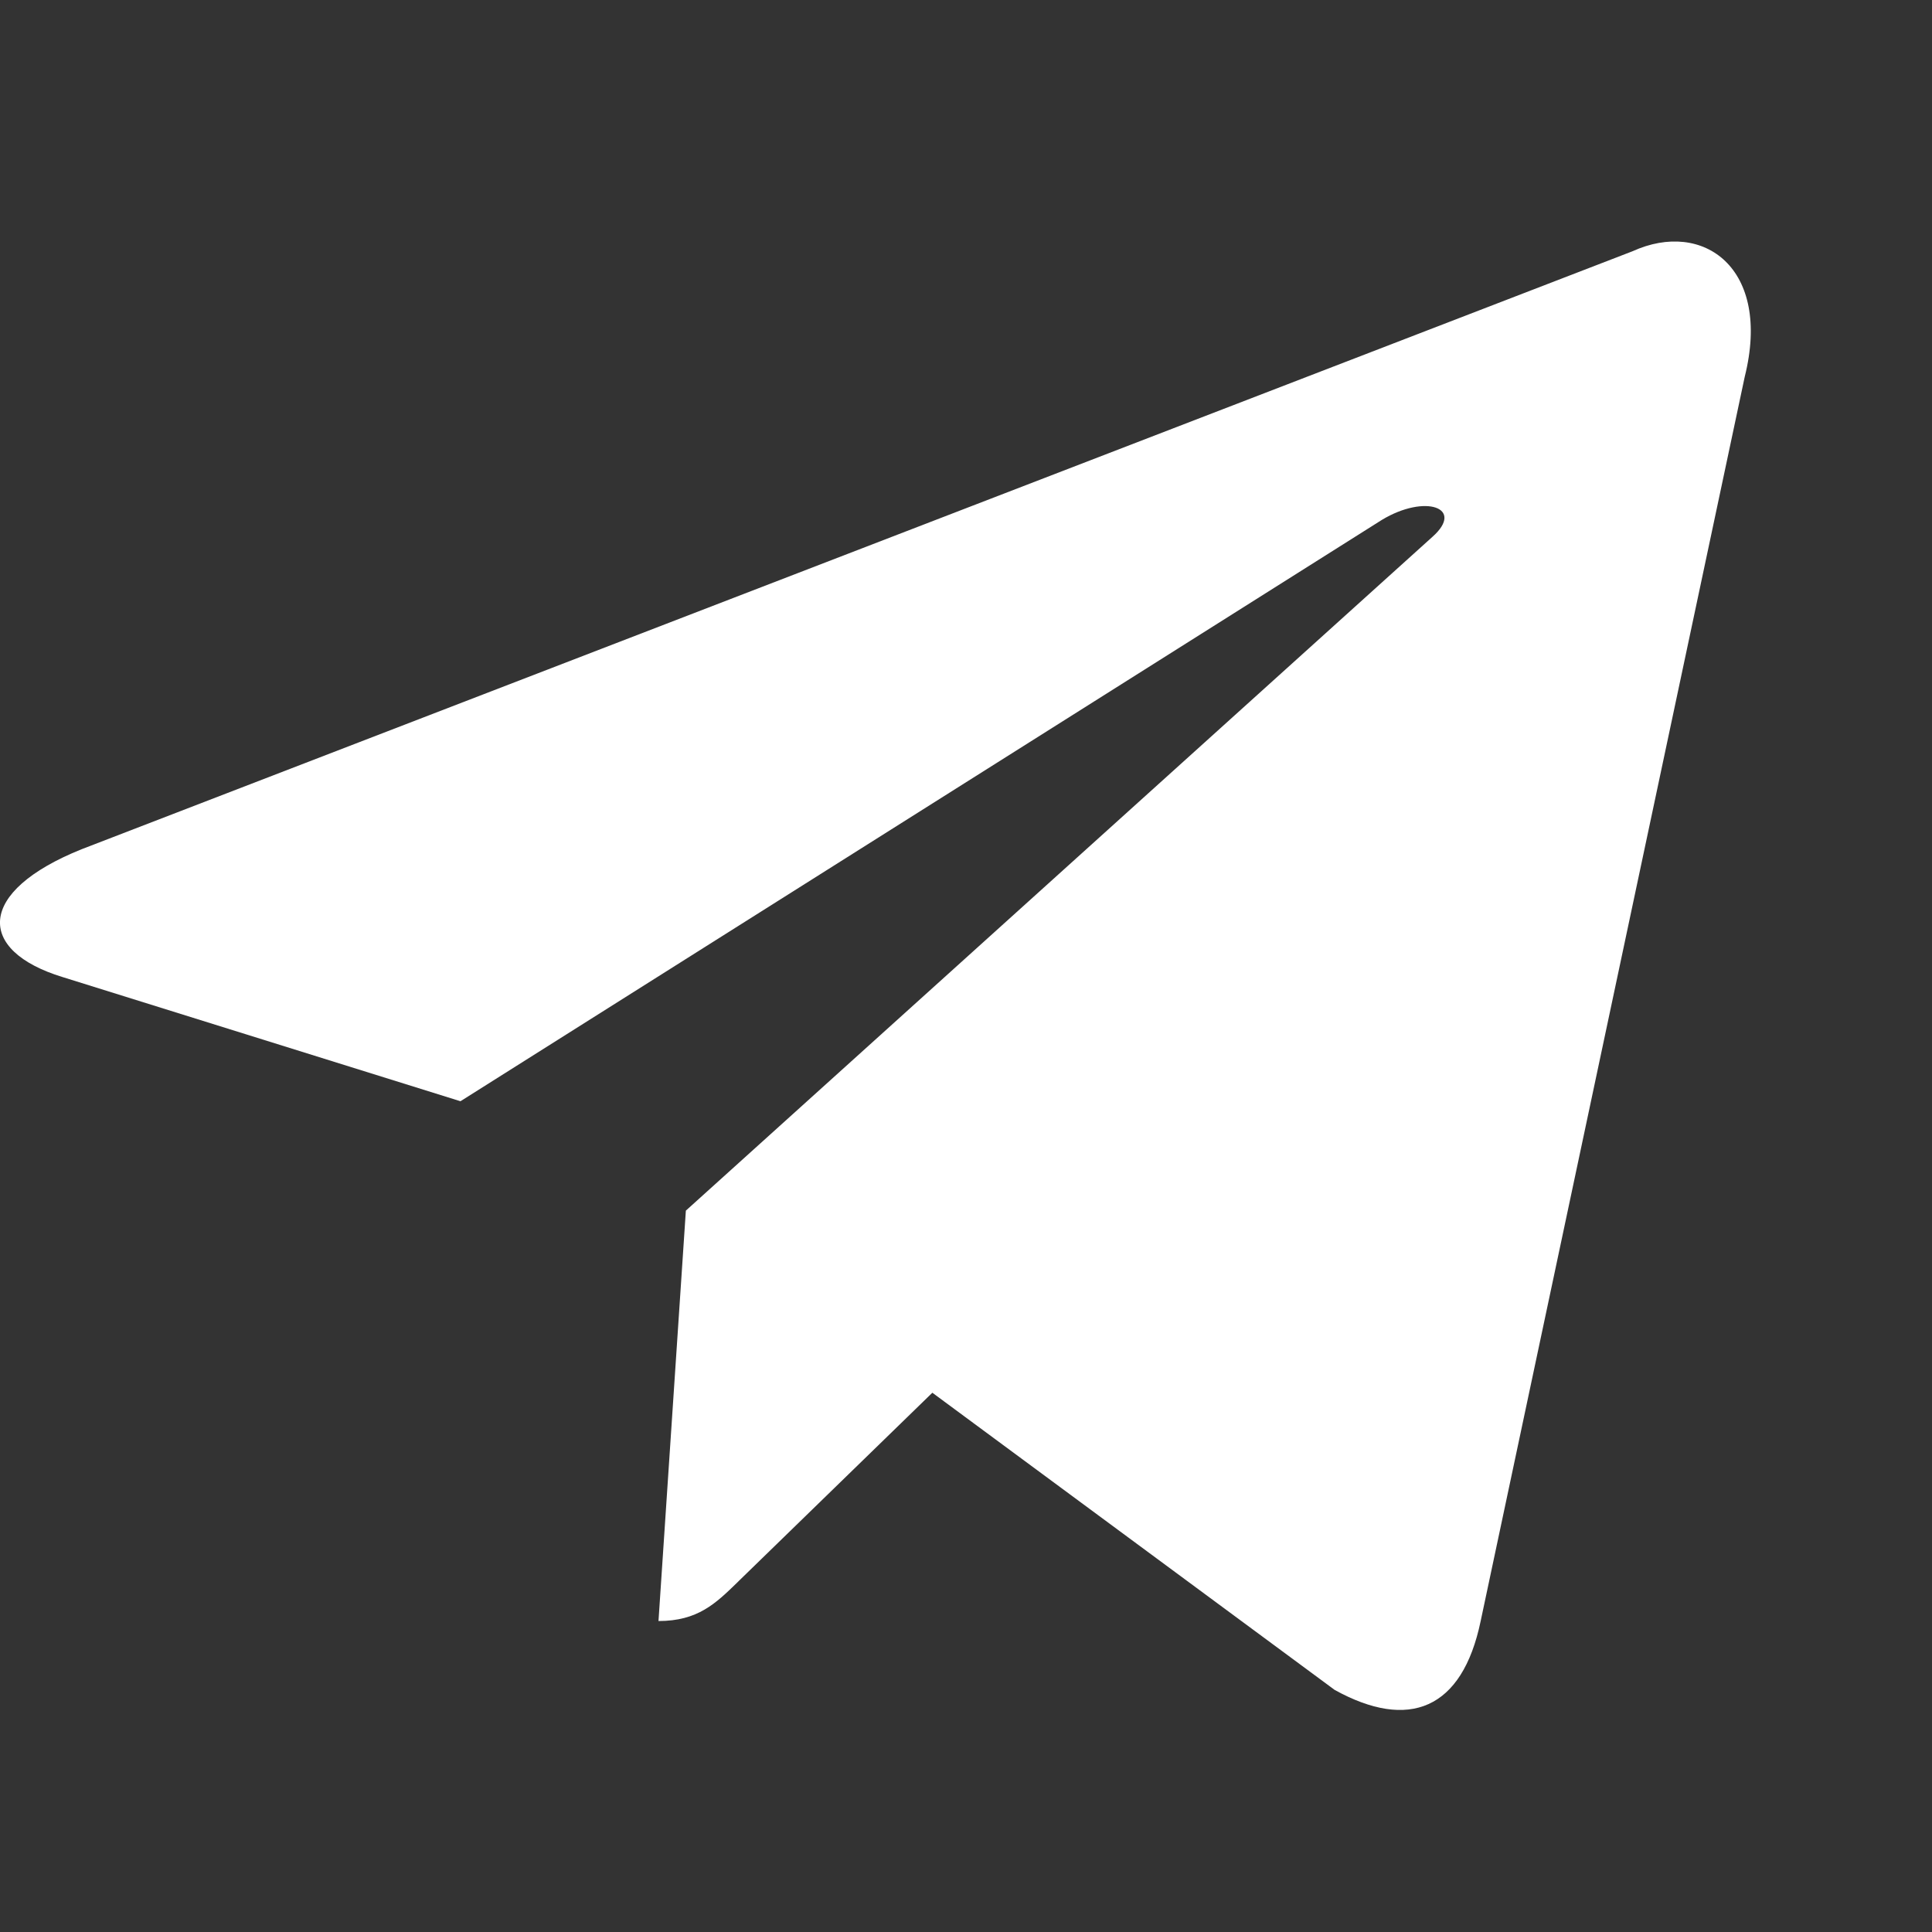 <svg width="24" height="24" viewBox="0 0 24 24" fill="none" xmlns="http://www.w3.org/2000/svg">
<rect x="0" y="0" width="24" height="24" fill="#333333" stroke="none"/>
<g clip-path="url(#clip0_138_372)">
<path fill-rule="evenodd" clip-rule="evenodd" d="M8.52 15.039L8.52 15.038L8.521 15.038L8.521 15.038L8.521 15.038L17.794 6.669C18.201 6.308 17.705 6.132 17.165 6.459L5.72 13.68L0.776 12.137C-0.292 11.81 -0.3 11.077 1.015 10.549L20.28 3.121C21.16 2.721 22.01 3.332 21.674 4.679L18.393 20.139C18.164 21.238 17.5 21.501 16.58 20.993L11.582 17.301L9.18 19.637C9.173 19.644 9.165 19.651 9.158 19.659C8.889 19.92 8.667 20.137 8.18 20.137L8.52 15.039Z" fill="white"/>
</g>
<defs>
<clipPath id="clip0_138_372">
<rect width="24" height="24" fill="white"/>
</clipPath>
</defs>
</svg>
